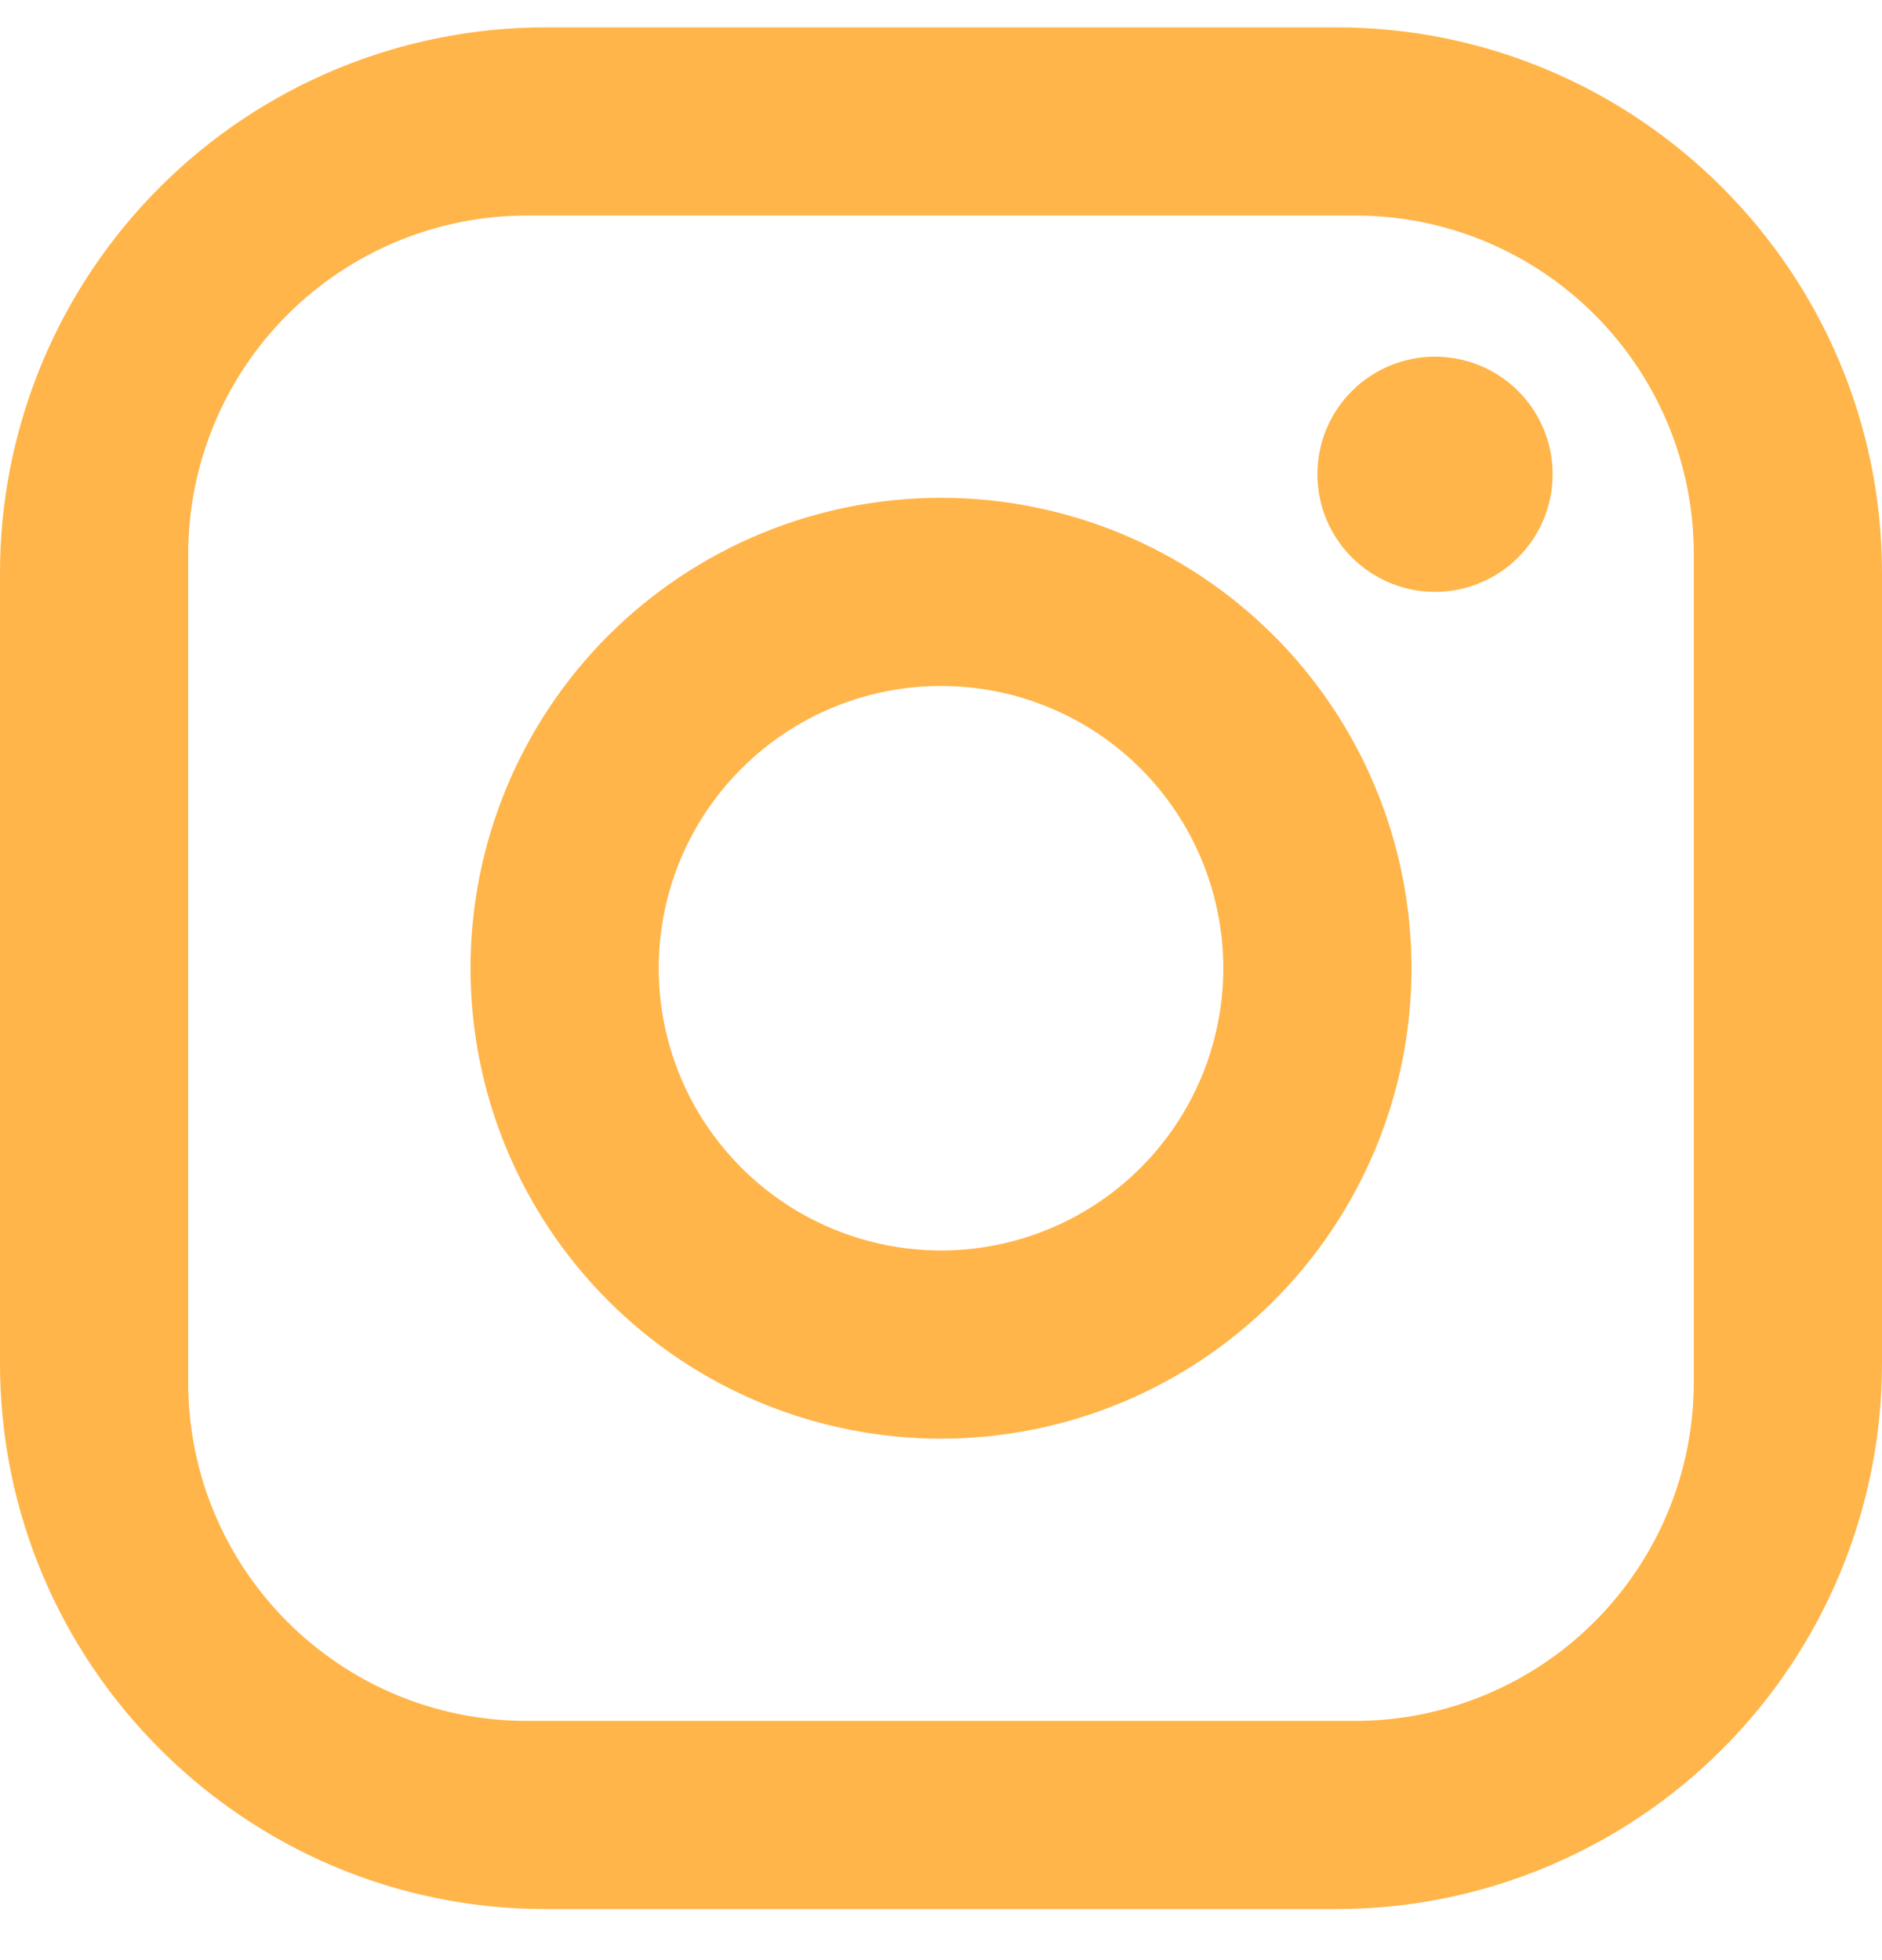 <svg width="24" height="25" viewBox="0 0 24 25" fill="none" xmlns="http://www.w3.org/2000/svg">
<path d="M6.96 0.349H17.04C20.88 0.349 24 3.469 24 7.309V17.389C24 19.235 23.267 21.005 21.962 22.31C20.656 23.616 18.886 24.349 17.04 24.349H6.96C3.12 24.349 0 21.229 0 17.389V7.309C0 5.463 0.733 3.693 2.039 2.387C3.344 1.082 5.114 0.349 6.96 0.349ZM6.72 2.749C5.574 2.749 4.476 3.204 3.665 4.014C2.855 4.824 2.4 5.923 2.4 7.069V17.629C2.4 20.017 4.332 21.949 6.72 21.949H17.28C18.426 21.949 19.525 21.494 20.335 20.683C21.145 19.873 21.6 18.774 21.6 17.629V7.069C21.6 4.681 19.668 2.749 17.28 2.749H6.72ZM18.3 4.549C18.698 4.549 19.079 4.707 19.361 4.988C19.642 5.269 19.8 5.651 19.8 6.049C19.8 6.447 19.642 6.828 19.361 7.109C19.079 7.391 18.698 7.549 18.3 7.549C17.902 7.549 17.521 7.391 17.239 7.109C16.958 6.828 16.8 6.447 16.8 6.049C16.8 5.651 16.958 5.269 17.239 4.988C17.521 4.707 17.902 4.549 18.3 4.549ZM12 6.349C13.591 6.349 15.117 6.981 16.243 8.106C17.368 9.231 18 10.758 18 12.349C18 13.94 17.368 15.466 16.243 16.591C15.117 17.717 13.591 18.349 12 18.349C10.409 18.349 8.883 17.717 7.757 16.591C6.632 15.466 6 13.94 6 12.349C6 10.758 6.632 9.231 7.757 8.106C8.883 6.981 10.409 6.349 12 6.349ZM12 8.749C11.045 8.749 10.13 9.128 9.455 9.803C8.779 10.478 8.4 11.394 8.4 12.349C8.4 13.303 8.779 14.219 9.455 14.894C10.13 15.569 11.045 15.949 12 15.949C12.955 15.949 13.871 15.569 14.546 14.894C15.221 14.219 15.6 13.303 15.6 12.349C15.6 11.394 15.221 10.478 14.546 9.803C13.871 9.128 12.955 8.749 12 8.749Z" fill="#FFB549"/>
</svg>
